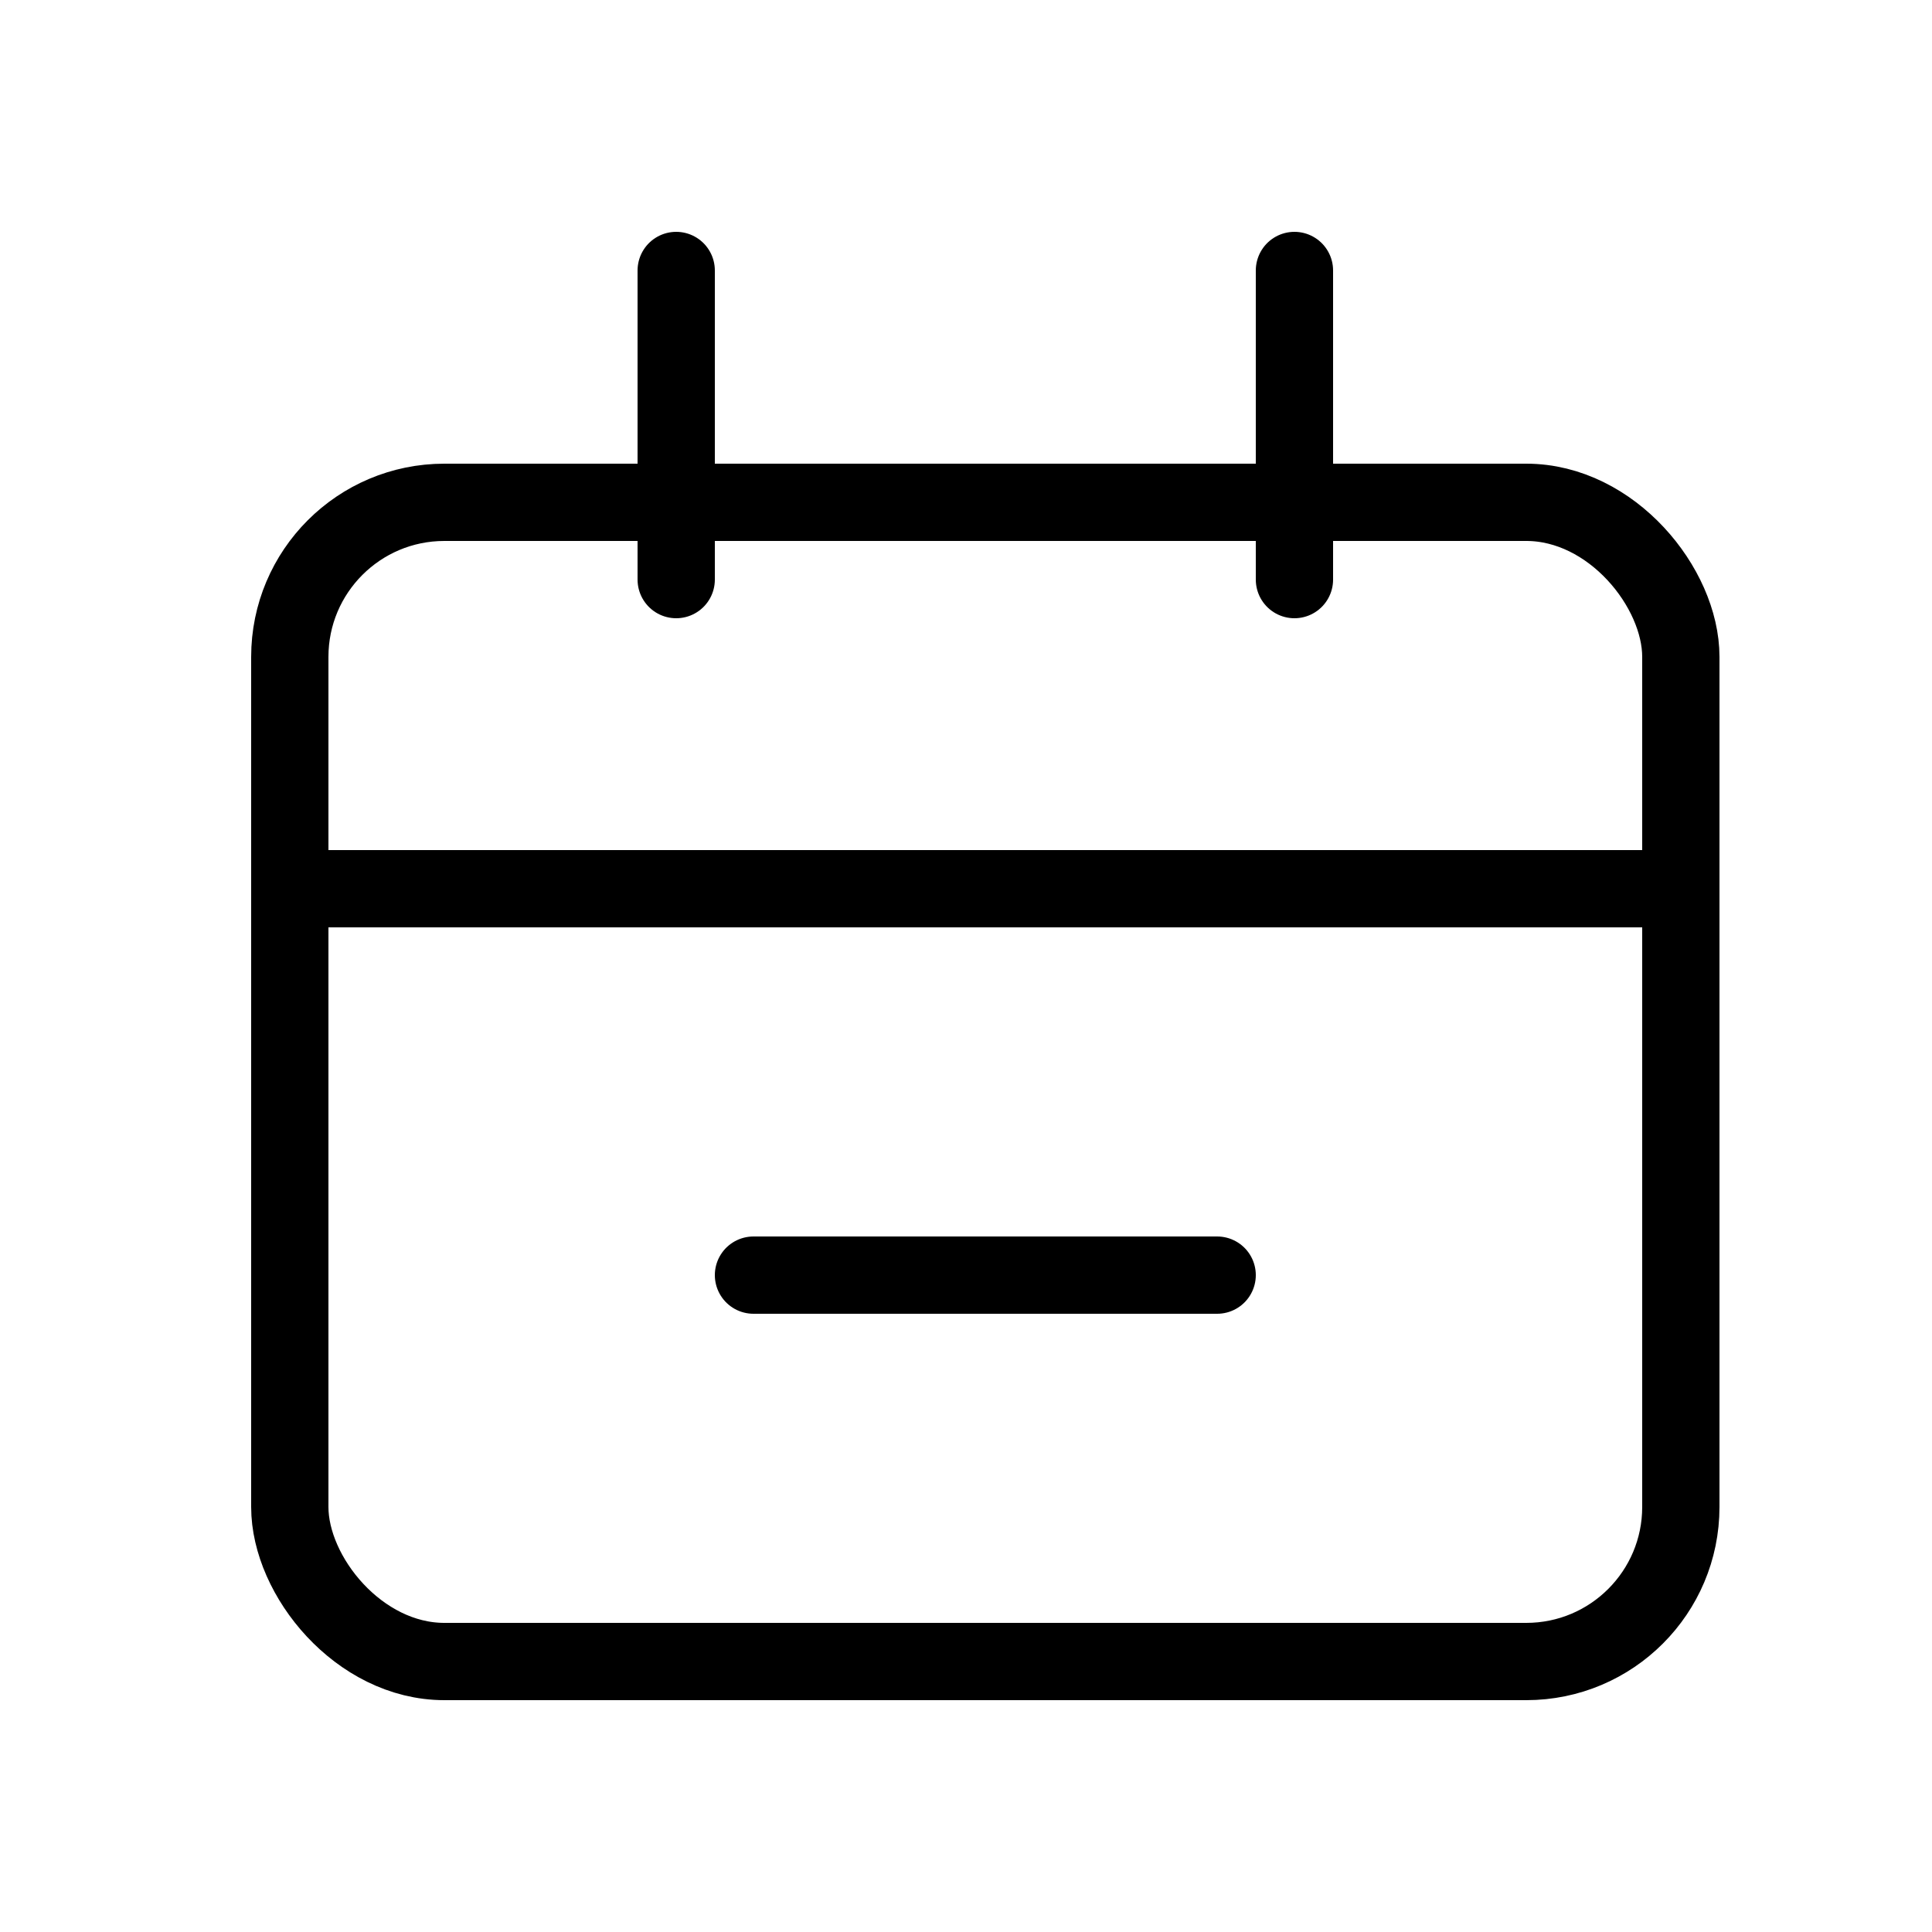 <svg width="25" height="25" viewBox="0 0 25 25" fill="none" xmlns="http://www.w3.org/2000/svg">
<rect x="3.75" y="6.5" width="18" height="15" rx="2" stroke="#999999" style="stroke:#999999;stroke:color(display-p3 0.6 0.6 0.6);stroke-opacity:1;"/>
<path d="M3.75 11.5L21.75 11.5" stroke="#999999" style="stroke:#999999;stroke:color(display-p3 0.6 0.6 0.6);stroke-opacity:1;" stroke-linecap="round"/>
<path d="M9.75 16.5H15.75" stroke="#999999" style="stroke:#999999;stroke:color(display-p3 0.6 0.6 0.6);stroke-opacity:1;" stroke-linecap="round"/>
<path d="M8.75 3.5L8.75 7.5" stroke="#999999" style="stroke:#999999;stroke:color(display-p3 0.6 0.6 0.6);stroke-opacity:1;" stroke-linecap="round"/>
<path d="M16.75 3.5L16.75 7.5" stroke="#999999" style="stroke:#999999;stroke:color(display-p3 0.6 0.6 0.6);stroke-opacity:1;" stroke-linecap="round"/>
</svg>

